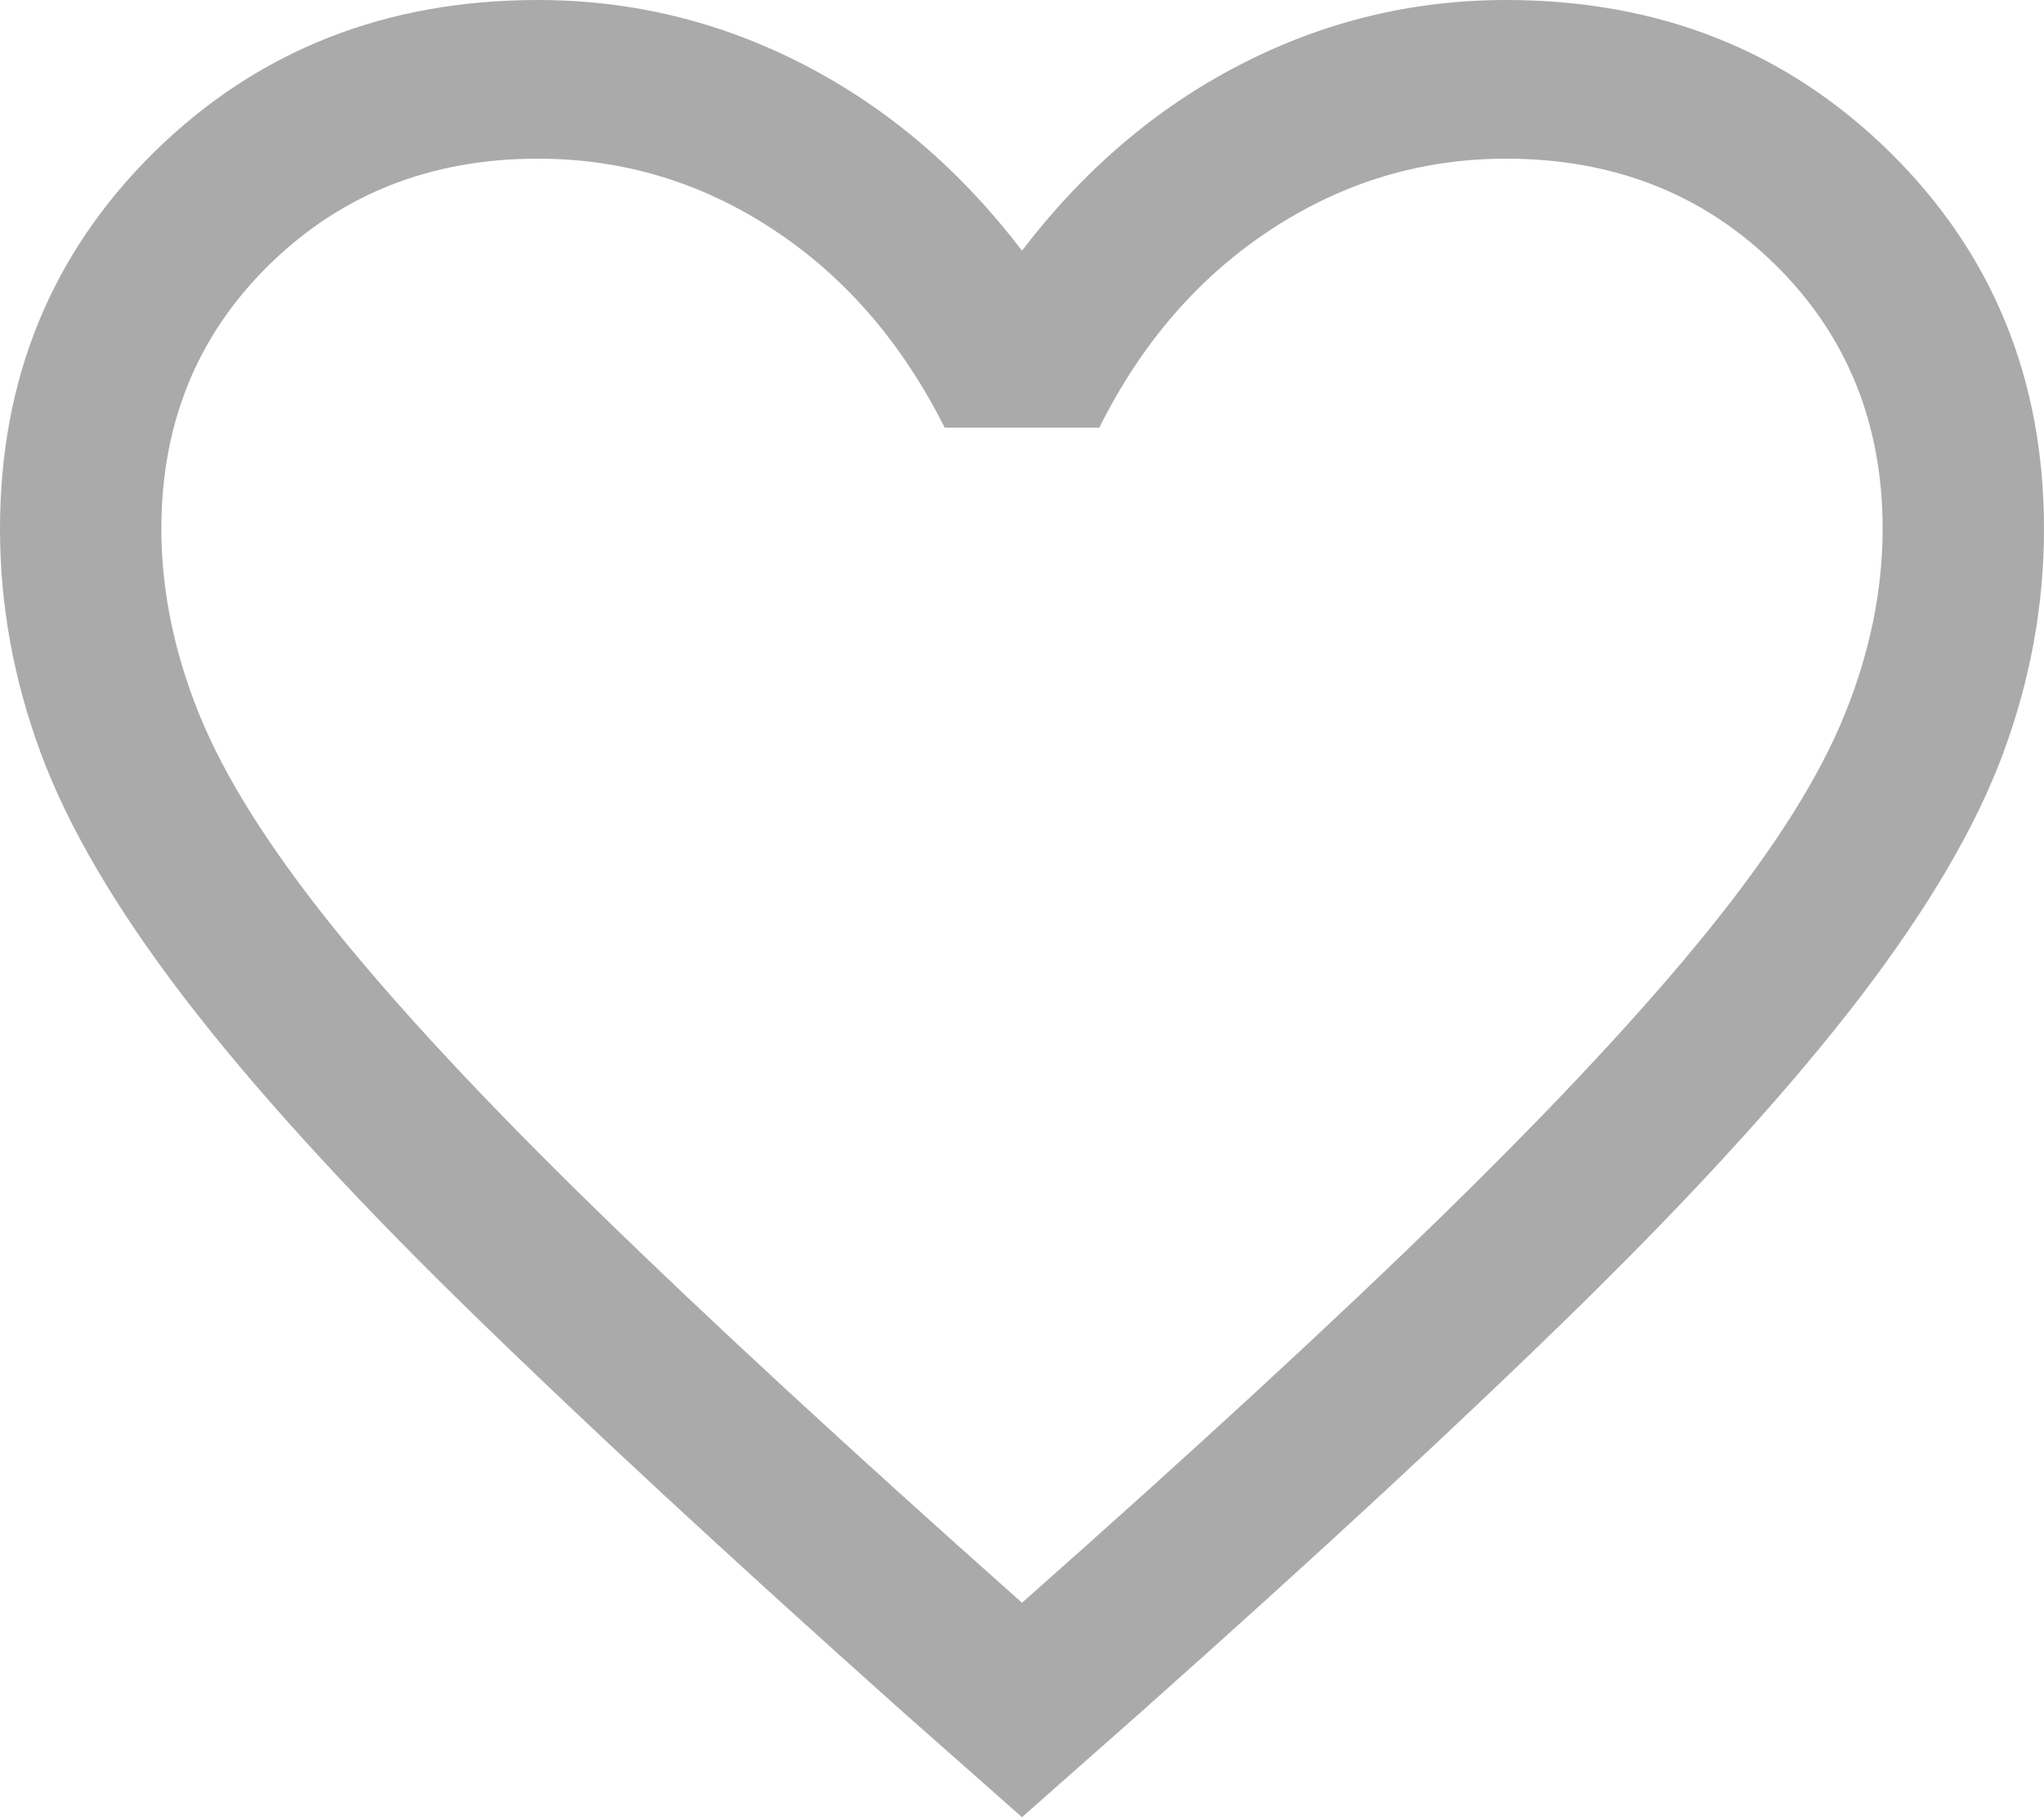 <svg width="18" height="16" viewBox="0 0 18 16" fill="none" xmlns="http://www.w3.org/2000/svg">
<path d="M9 16L7.954 15.076C6.384 13.675 5.085 12.471 4.058 11.465C3.031 10.458 2.218 9.562 1.617 8.777C1.016 7.991 0.597 7.275 0.358 6.628C0.119 5.981 0 5.324 0 4.657C0 3.336 0.453 2.229 1.36 1.337C2.267 0.446 3.392 0 4.737 0C5.564 0 6.345 0.19 7.082 0.571C7.818 0.951 8.457 1.496 9 2.207C9.543 1.496 10.182 0.951 10.918 0.571C11.655 0.19 12.436 0 13.263 0C14.608 0 15.733 0.446 16.64 1.337C17.547 2.229 18 3.336 18 4.657C18 5.324 17.881 5.981 17.642 6.628C17.403 7.275 16.984 7.991 16.383 8.777C15.782 9.562 14.97 10.458 13.946 11.465C12.922 12.471 11.622 13.675 10.046 15.076L9 16ZM9 14.112C10.516 12.771 11.763 11.622 12.742 10.664C13.721 9.706 14.495 8.874 15.063 8.168C15.632 7.461 16.026 6.834 16.247 6.286C16.468 5.738 16.579 5.195 16.579 4.657C16.579 3.726 16.263 2.95 15.632 2.329C15 1.708 14.21 1.397 13.263 1.397C12.515 1.397 11.824 1.606 11.189 2.023C10.554 2.441 10.052 3.021 9.681 3.765H8.319C7.942 3.015 7.438 2.433 6.806 2.019C6.175 1.604 5.485 1.397 4.737 1.397C3.795 1.397 3.007 1.708 2.373 2.329C1.738 2.95 1.421 3.726 1.421 4.657C1.421 5.195 1.532 5.738 1.753 6.286C1.974 6.834 2.368 7.461 2.937 8.168C3.505 8.874 4.279 9.705 5.258 10.659C6.237 11.614 7.484 12.765 9 14.112Z" fill="#AAAAAA"/>
</svg>
